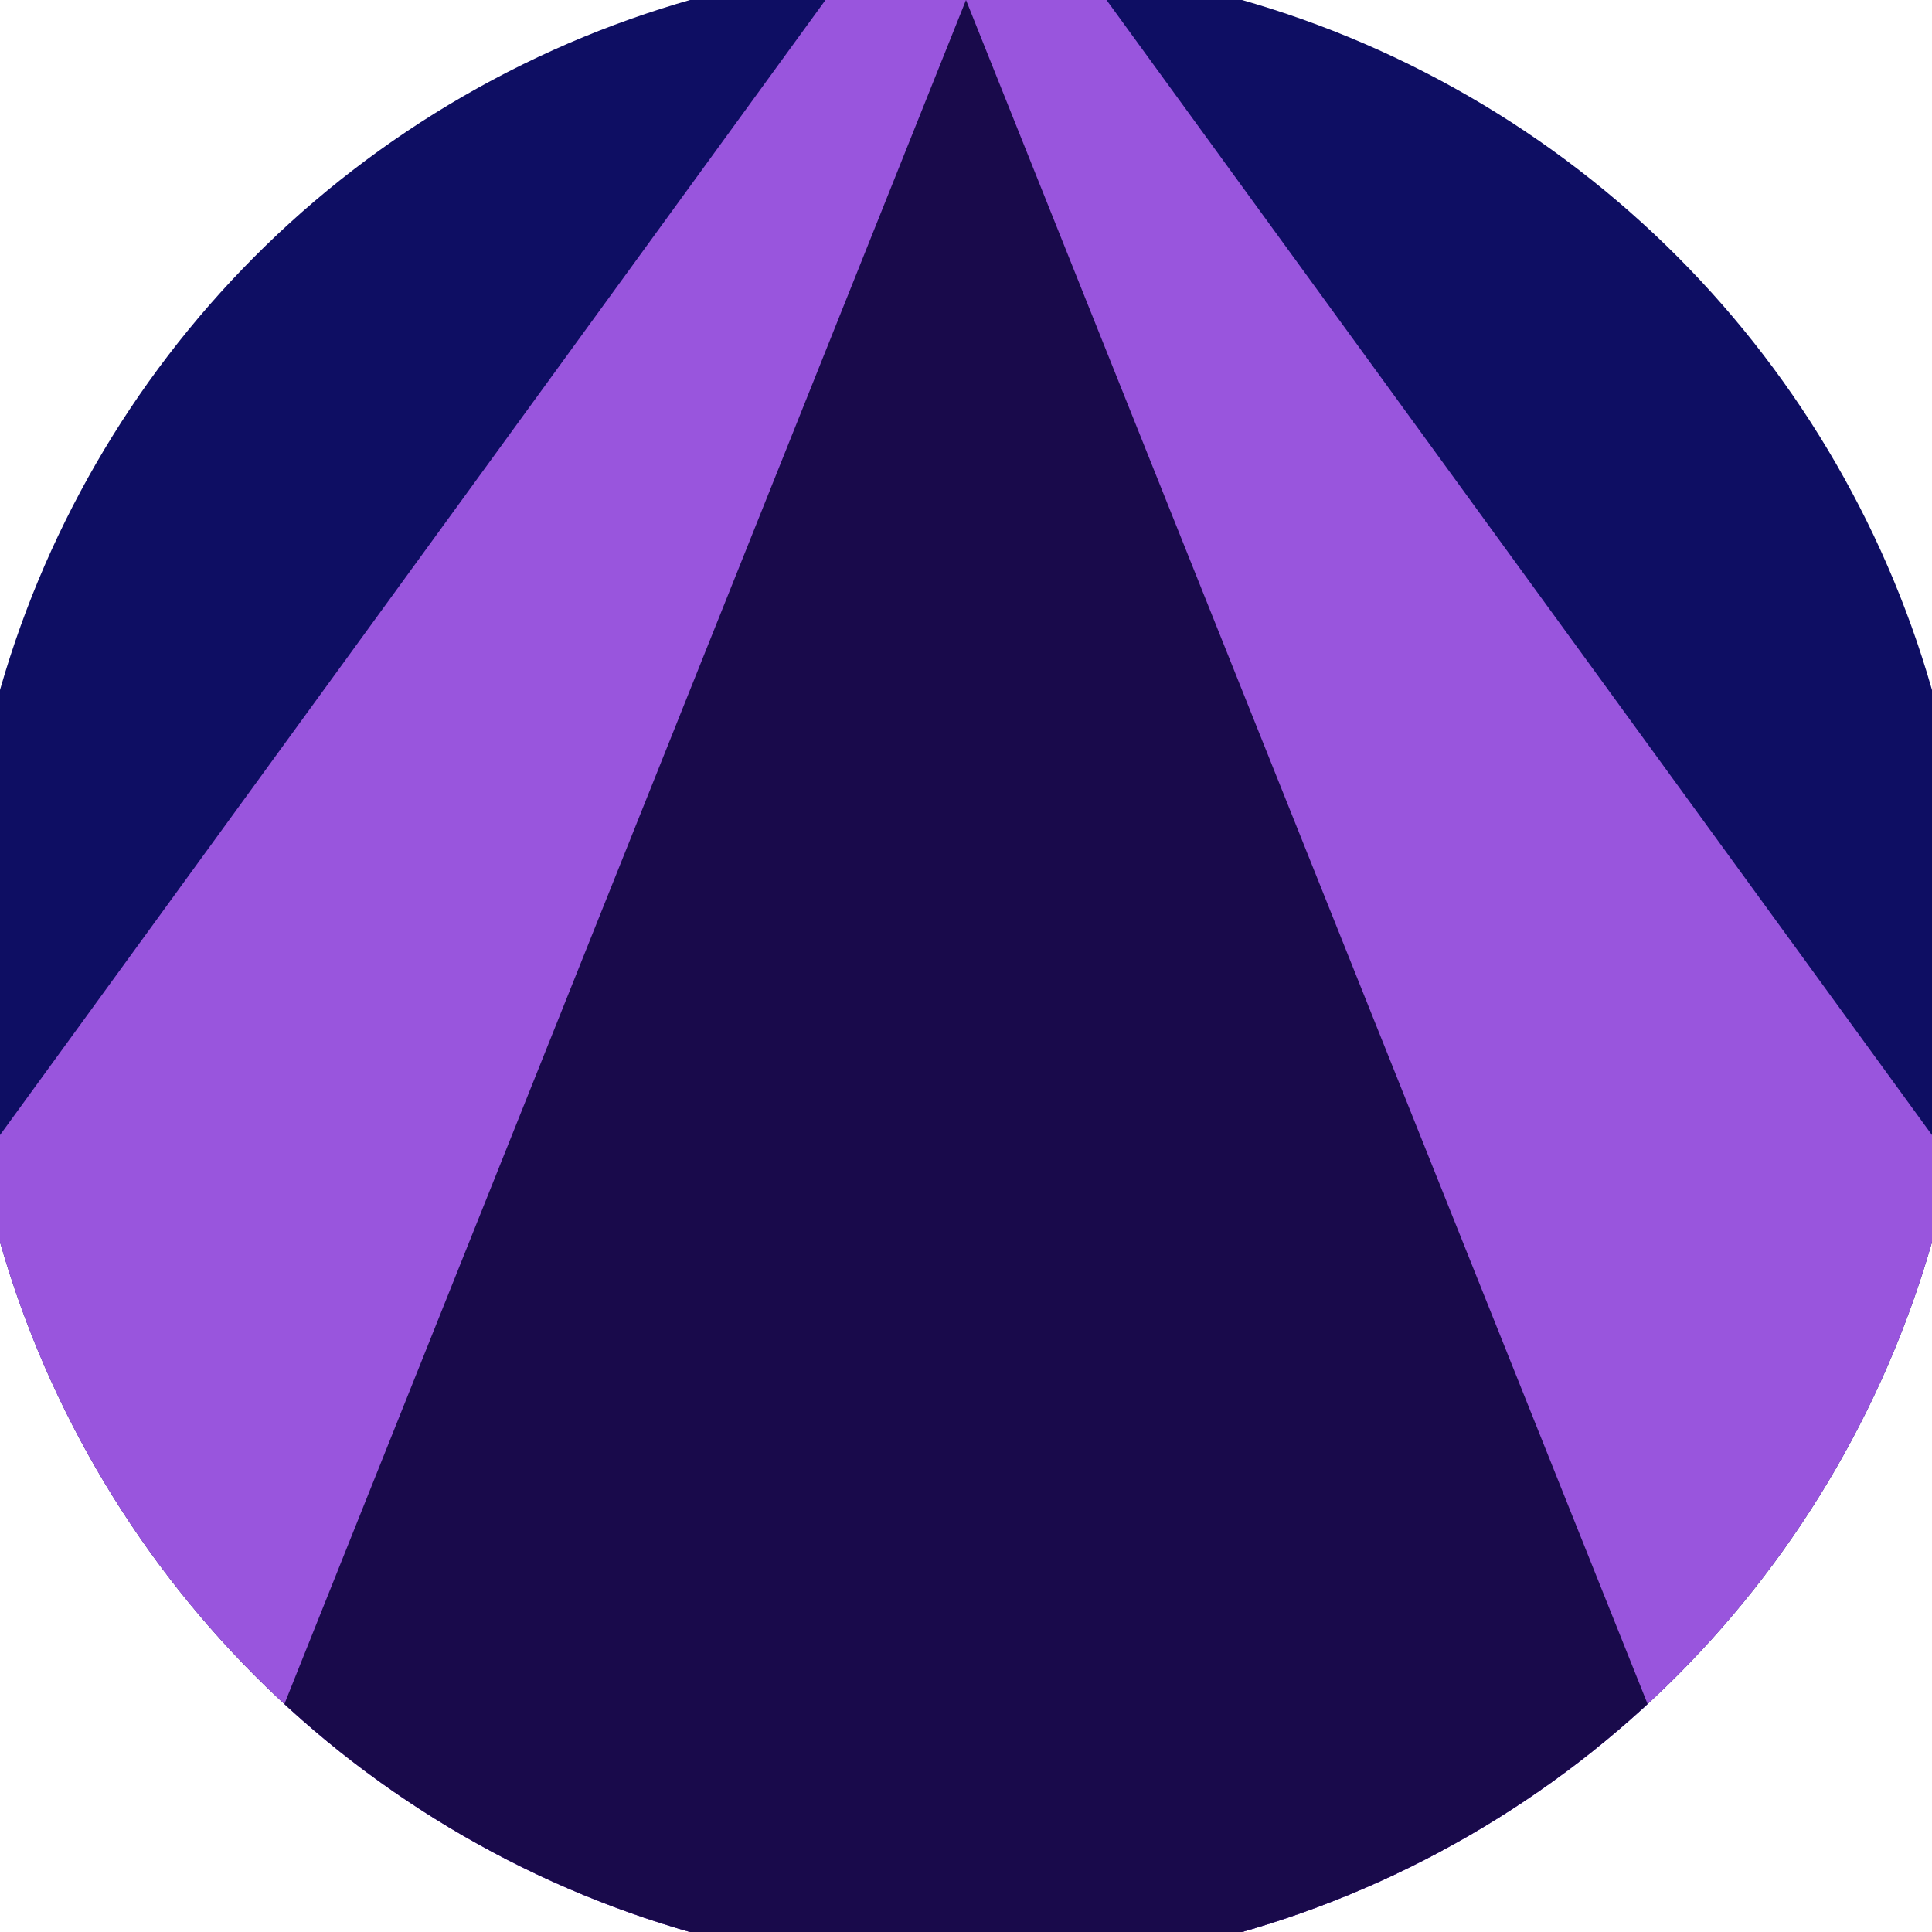 <svg xmlns="http://www.w3.org/2000/svg" width="128" height="128" viewBox="0 0 100 100" shape-rendering="geometricPrecision">
                            <defs>
                                <clipPath id="clip">
                                    <circle cx="50" cy="50" r="52" />
                                    <!--<rect x="0" y="0" width="100" height="100"/>-->
                                </clipPath>
                            </defs>
                            <g transform="rotate(0 50 50)">
                            <rect x="0" y="0" width="100" height="100" fill="#0e0e63" clip-path="url(#clip)"/><path d="M 50 -10 L -30 100 H 130 Z" fill="#9955dd" clip-path="url(#clip)"/><path d="M 50 0 L 10 100 H 90 Z" fill="#190a4b" clip-path="url(#clip)"/></g></svg>